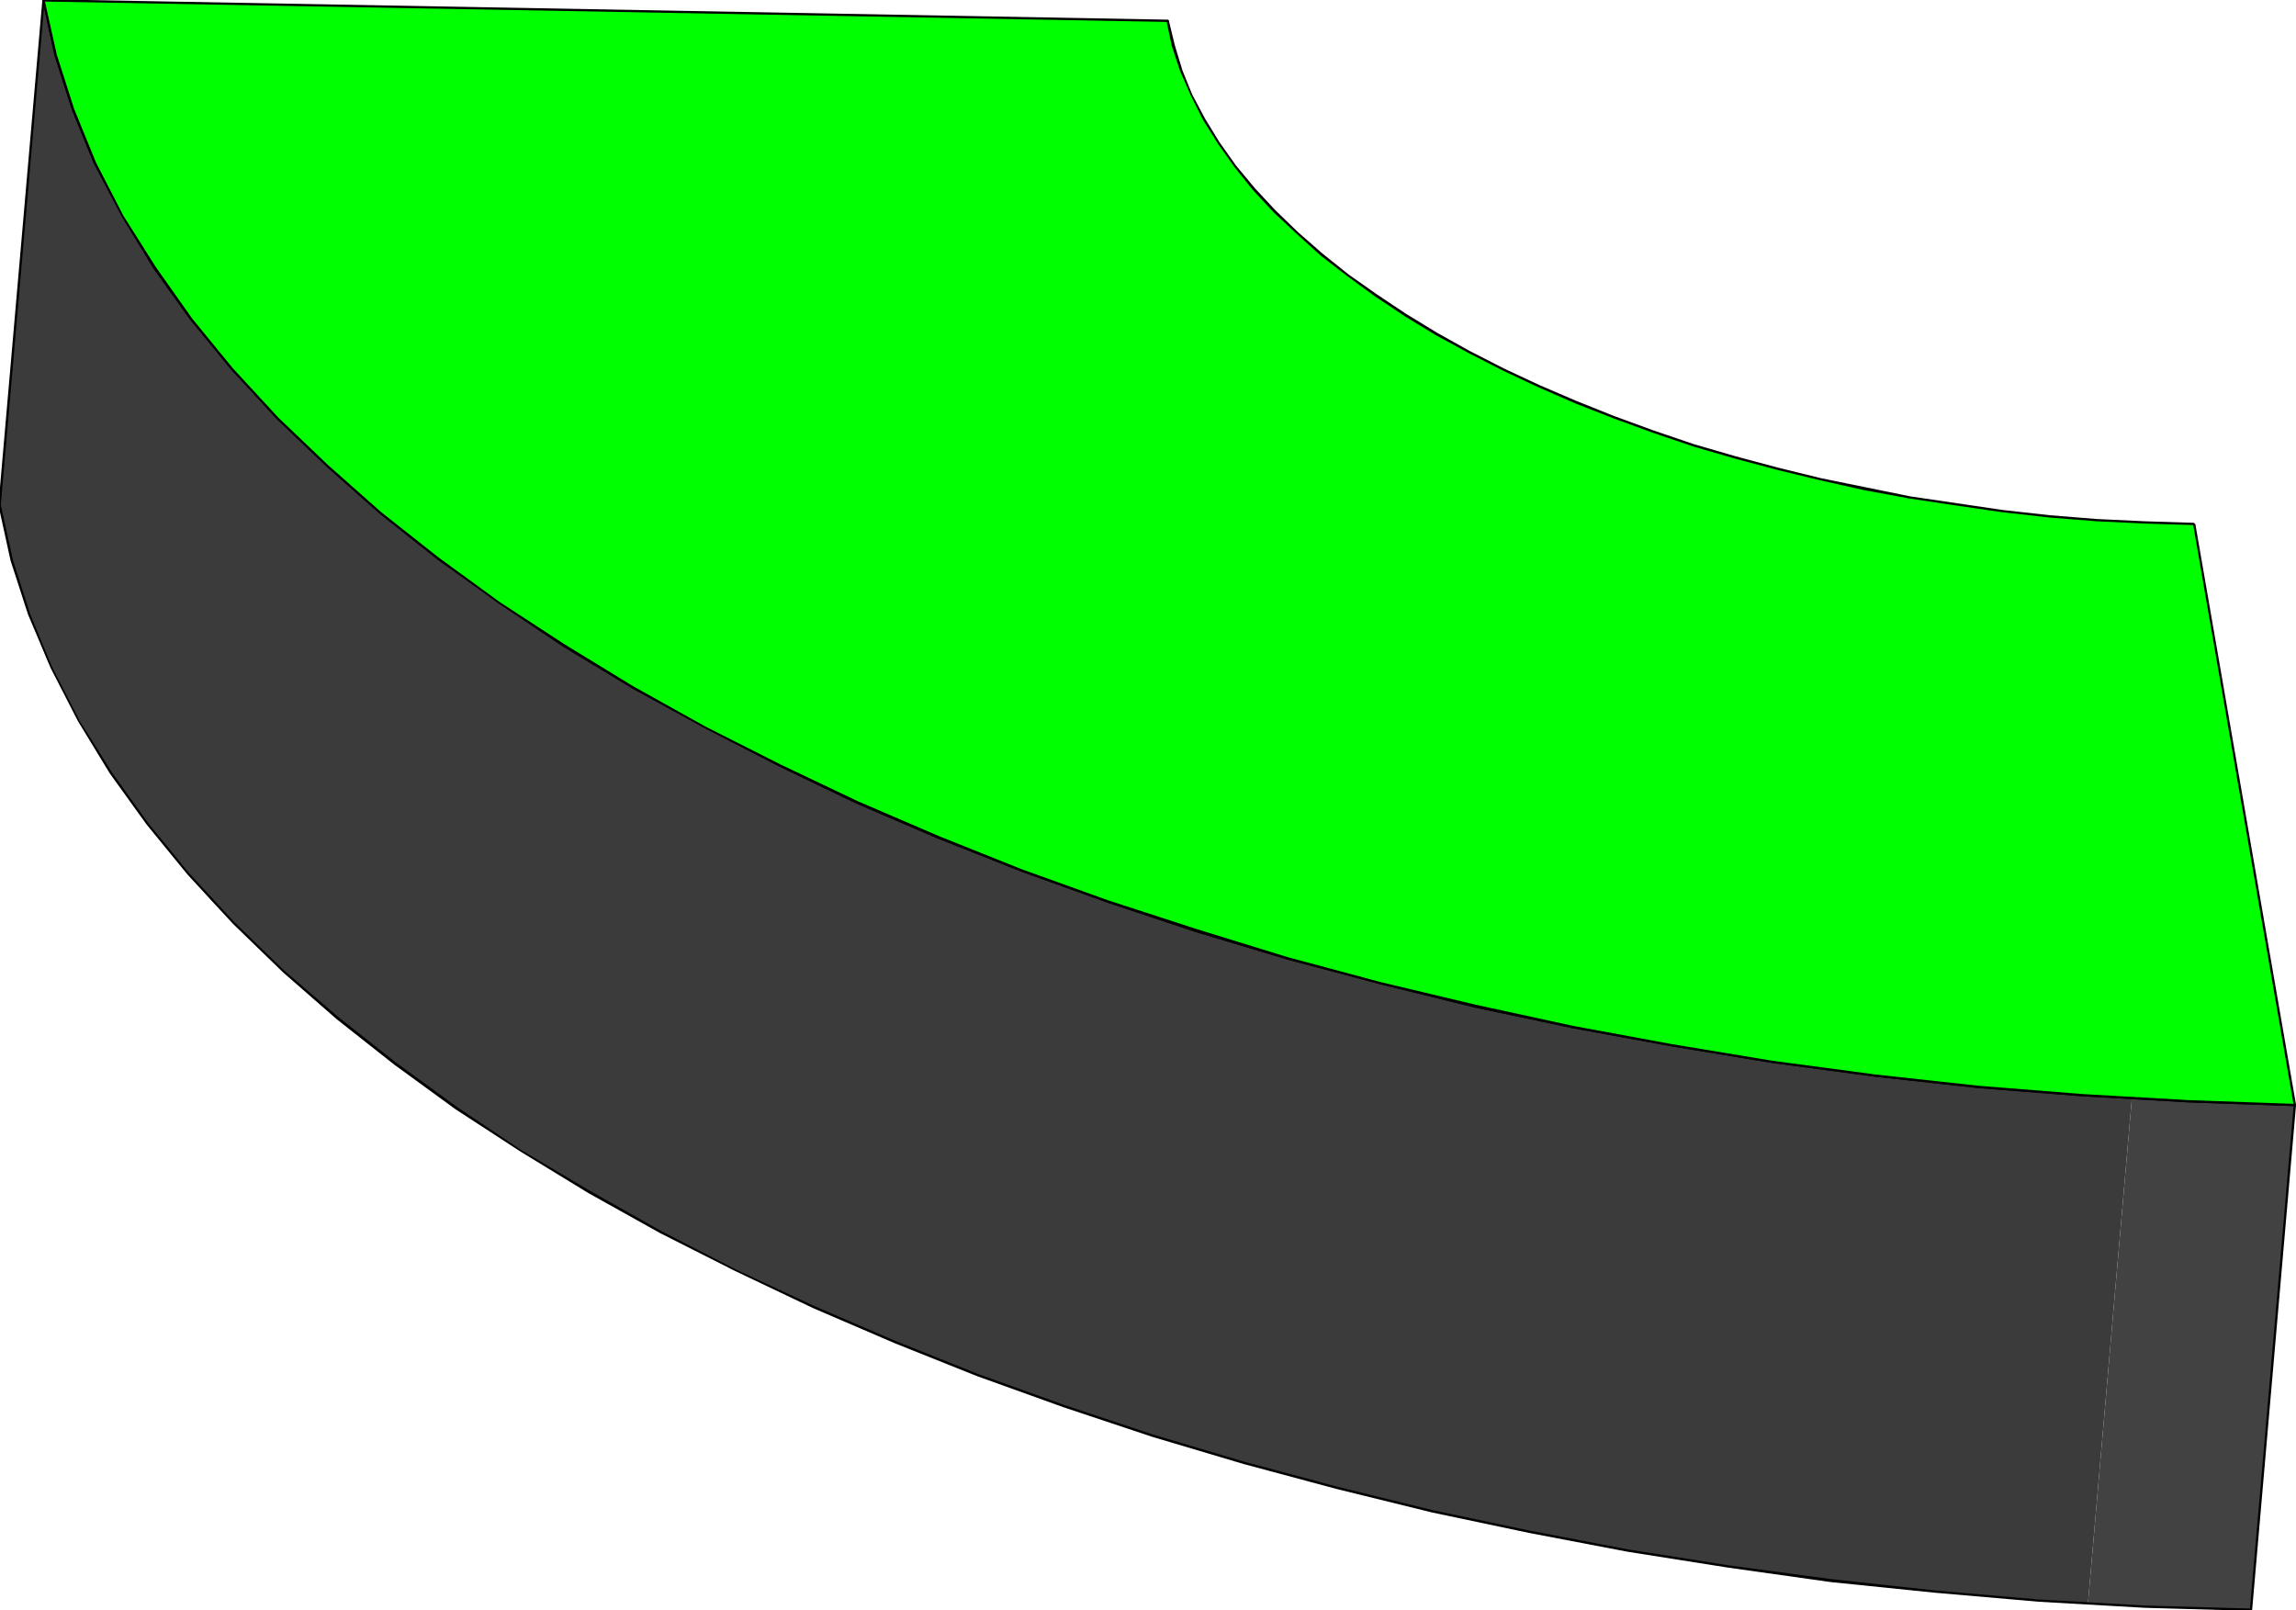 <svg xmlns="http://www.w3.org/2000/svg" fill-rule="evenodd" height="343.921" preserveAspectRatio="none" stroke-linecap="round" viewBox="0 0 3035 2128" width="490.455"><style>.pen1{stroke:none}.brush3{fill:#000}</style><path class="pen1" style="fill:#3b3b3b" d="M-1 668 57 0l15 69 22 69 27 67 33 67 39 66 45 64 50 64 55 62 61 61 65 60 70 58 74 57 79 55 83 53 88 51 91 50 95 48 99 46 102 43 105 42 109 39 111 37 115 35 116 32 120 29 122 27 124 24 125 21 128 19 130 15 131 13 132 9-58 667-132-9-131-12-129-16-128-18-126-21-124-25-122-27-119-29-117-32-115-35-111-37-109-39-105-41-102-44-99-46-95-48-91-49-87-52-84-53-78-55-75-57-70-58-65-59-61-61-55-63-50-63-44-65-39-66-34-66-27-68-22-68-15-69z"/><path class="pen1" style="fill:#424242" d="m2760 2119 58-667h7l6 1h7l7 1h13l7 1h20l7 1h13l7 1h20l7 1h20l7 1h27l7 1h34l-58 668h-14l-7-1h-27l-6-1h-27l-7-1h-20l-7-1h-20l-7-1h-13l-7-1h-14l-6-1h-14l-6-1h-7l-7-1z"/><path class="pen1 brush3" d="M59 0h-3L-2 667l3 1L59 0h-3 3l-1-1h-2v1h3z"/><path class="pen1 brush3" d="m3035 1461-1-2-141-5-140-8-138-11-137-15-135-18-133-22-130-24-129-28-126-30-123-33-120-37-117-38-114-41-110-44-107-46-103-49-99-50-95-53-90-55-86-56-81-59-76-60-70-62-66-63-60-65-54-66-48-68-43-68-36-70-29-71-23-72L59 0h-3l16 73 23 72 29 71 37 70 42 69 48 67 55 67 60 65 66 63 70 62 77 61 81 58 85 57 91 55 95 52 99 51 102 49 107 46 111 44 114 41 117 39 120 36 124 33 126 31 128 27 131 24 133 22 135 18 136 15 139 11 140 8 141 5-2-2 2 2 1-1v-2h-1l1 2z"/><path class="pen1 brush3" d="m2976 2129 1-1 58-667-3-1-58 668 2-2-2 2 1 1h2v-1l-1 1z"/><path class="pen1 brush3" d="M-2 667v1l16 73 23 71 30 71 36 70 42 69 49 68 54 66 60 65 66 64 71 62 76 60 81 59 86 56 90 55 95 53 99 50 103 49 107 46 110 44 114 41 117 39 121 36 123 33 126 31 128 27 131 25 133 21 135 19 137 14 138 12 140 8 141 4v-3l-141-4-140-8-138-12-137-15-134-18-133-21-131-25-128-27-126-31-123-33-121-36-117-39-114-41-110-44-107-46-103-48-99-51-94-53-91-54-85-57-81-59-76-60-71-61-66-64-60-65-54-66-48-67-43-69-36-70-29-70-23-72-16-73v1-1l-1-1h-1l-1 1v1-1z"/><path class="pen1" style="fill:#0f0" d="m1544 28 7 33 11 32 13 33 16 32 20 31 22 31 25 30 27 30 30 28 32 29 35 27 37 27 39 26 41 24 43 24 45 24 47 22 49 21 50 20 52 18 54 18 55 17 55 15 58 13 59 13 59 11 61 10 61 8 62 7 63 5 64 4 64 2 134 767-141-4-140-8-138-12-137-14-135-19-133-21-131-25-128-27-126-31-123-33-120-36-118-39-113-41-111-44-107-46-103-48-99-51-94-53-91-54-86-57-80-59-77-60-70-62-66-63-60-65-54-66-49-68-42-69-36-70-30-70-23-72L57 0l1487 28z"/><path class="pen1 brush3" d="m2902 693-2-2-64-2-64-3-62-5-63-7-61-9-61-9-59-12-59-12-57-14-56-15-55-16-53-18-52-19-50-20-49-21-47-22-45-23-43-24-41-25-39-26-37-26-35-28-32-28-30-29-27-29-25-30-22-31-19-31-17-32-13-32-10-33-8-33-3 1 7 33 11 33 14 32 16 32 20 32 22 31 24 30 28 30 30 28 32 29 35 27 37 27 39 26 41 25 44 24 45 23 47 22 48 21 51 20 52 19 53 18 55 16 56 15 58 14 58 13 60 11 60 9 62 9 62 7 63 5 64 3 64 2-1-1 1 1h1l1-1-1-1-1-1 2 2z"/><path class="pen1 brush3" d="m3034 1462 1-2-133-767h-3l133 768 2-2-2 2 1 1h1l1-1v-1l-1 2z"/><path class="pen1 brush3" d="m57-1-1 1 16 73 23 72 29 71 37 70 42 69 48 67 55 67 60 65 66 63 70 62 77 61 81 58 85 57 91 55 95 52 99 51 102 49 107 46 111 44 114 41 117 39 120 36 124 33 126 31 128 27 131 24 133 22 135 18 136 15 139 11 140 8 141 5v-3l-141-5-140-8-138-11-137-15-135-18-133-22-130-24-129-28-126-30-123-33-120-37-117-38-114-41-110-44-107-46-103-49-99-50-95-53-90-55-86-56-81-59-76-60-70-62-66-63-60-65-54-66-48-68-43-68-36-70-29-71-23-72L59 0l-2 2 2-2-1-1h-2v1l1-1z"/><path class="pen1 brush3" d="m1545 27-1-1L57-1v3l1487 27-2-1 2 1h1v-2l-1-1 1 1z"/></svg>
